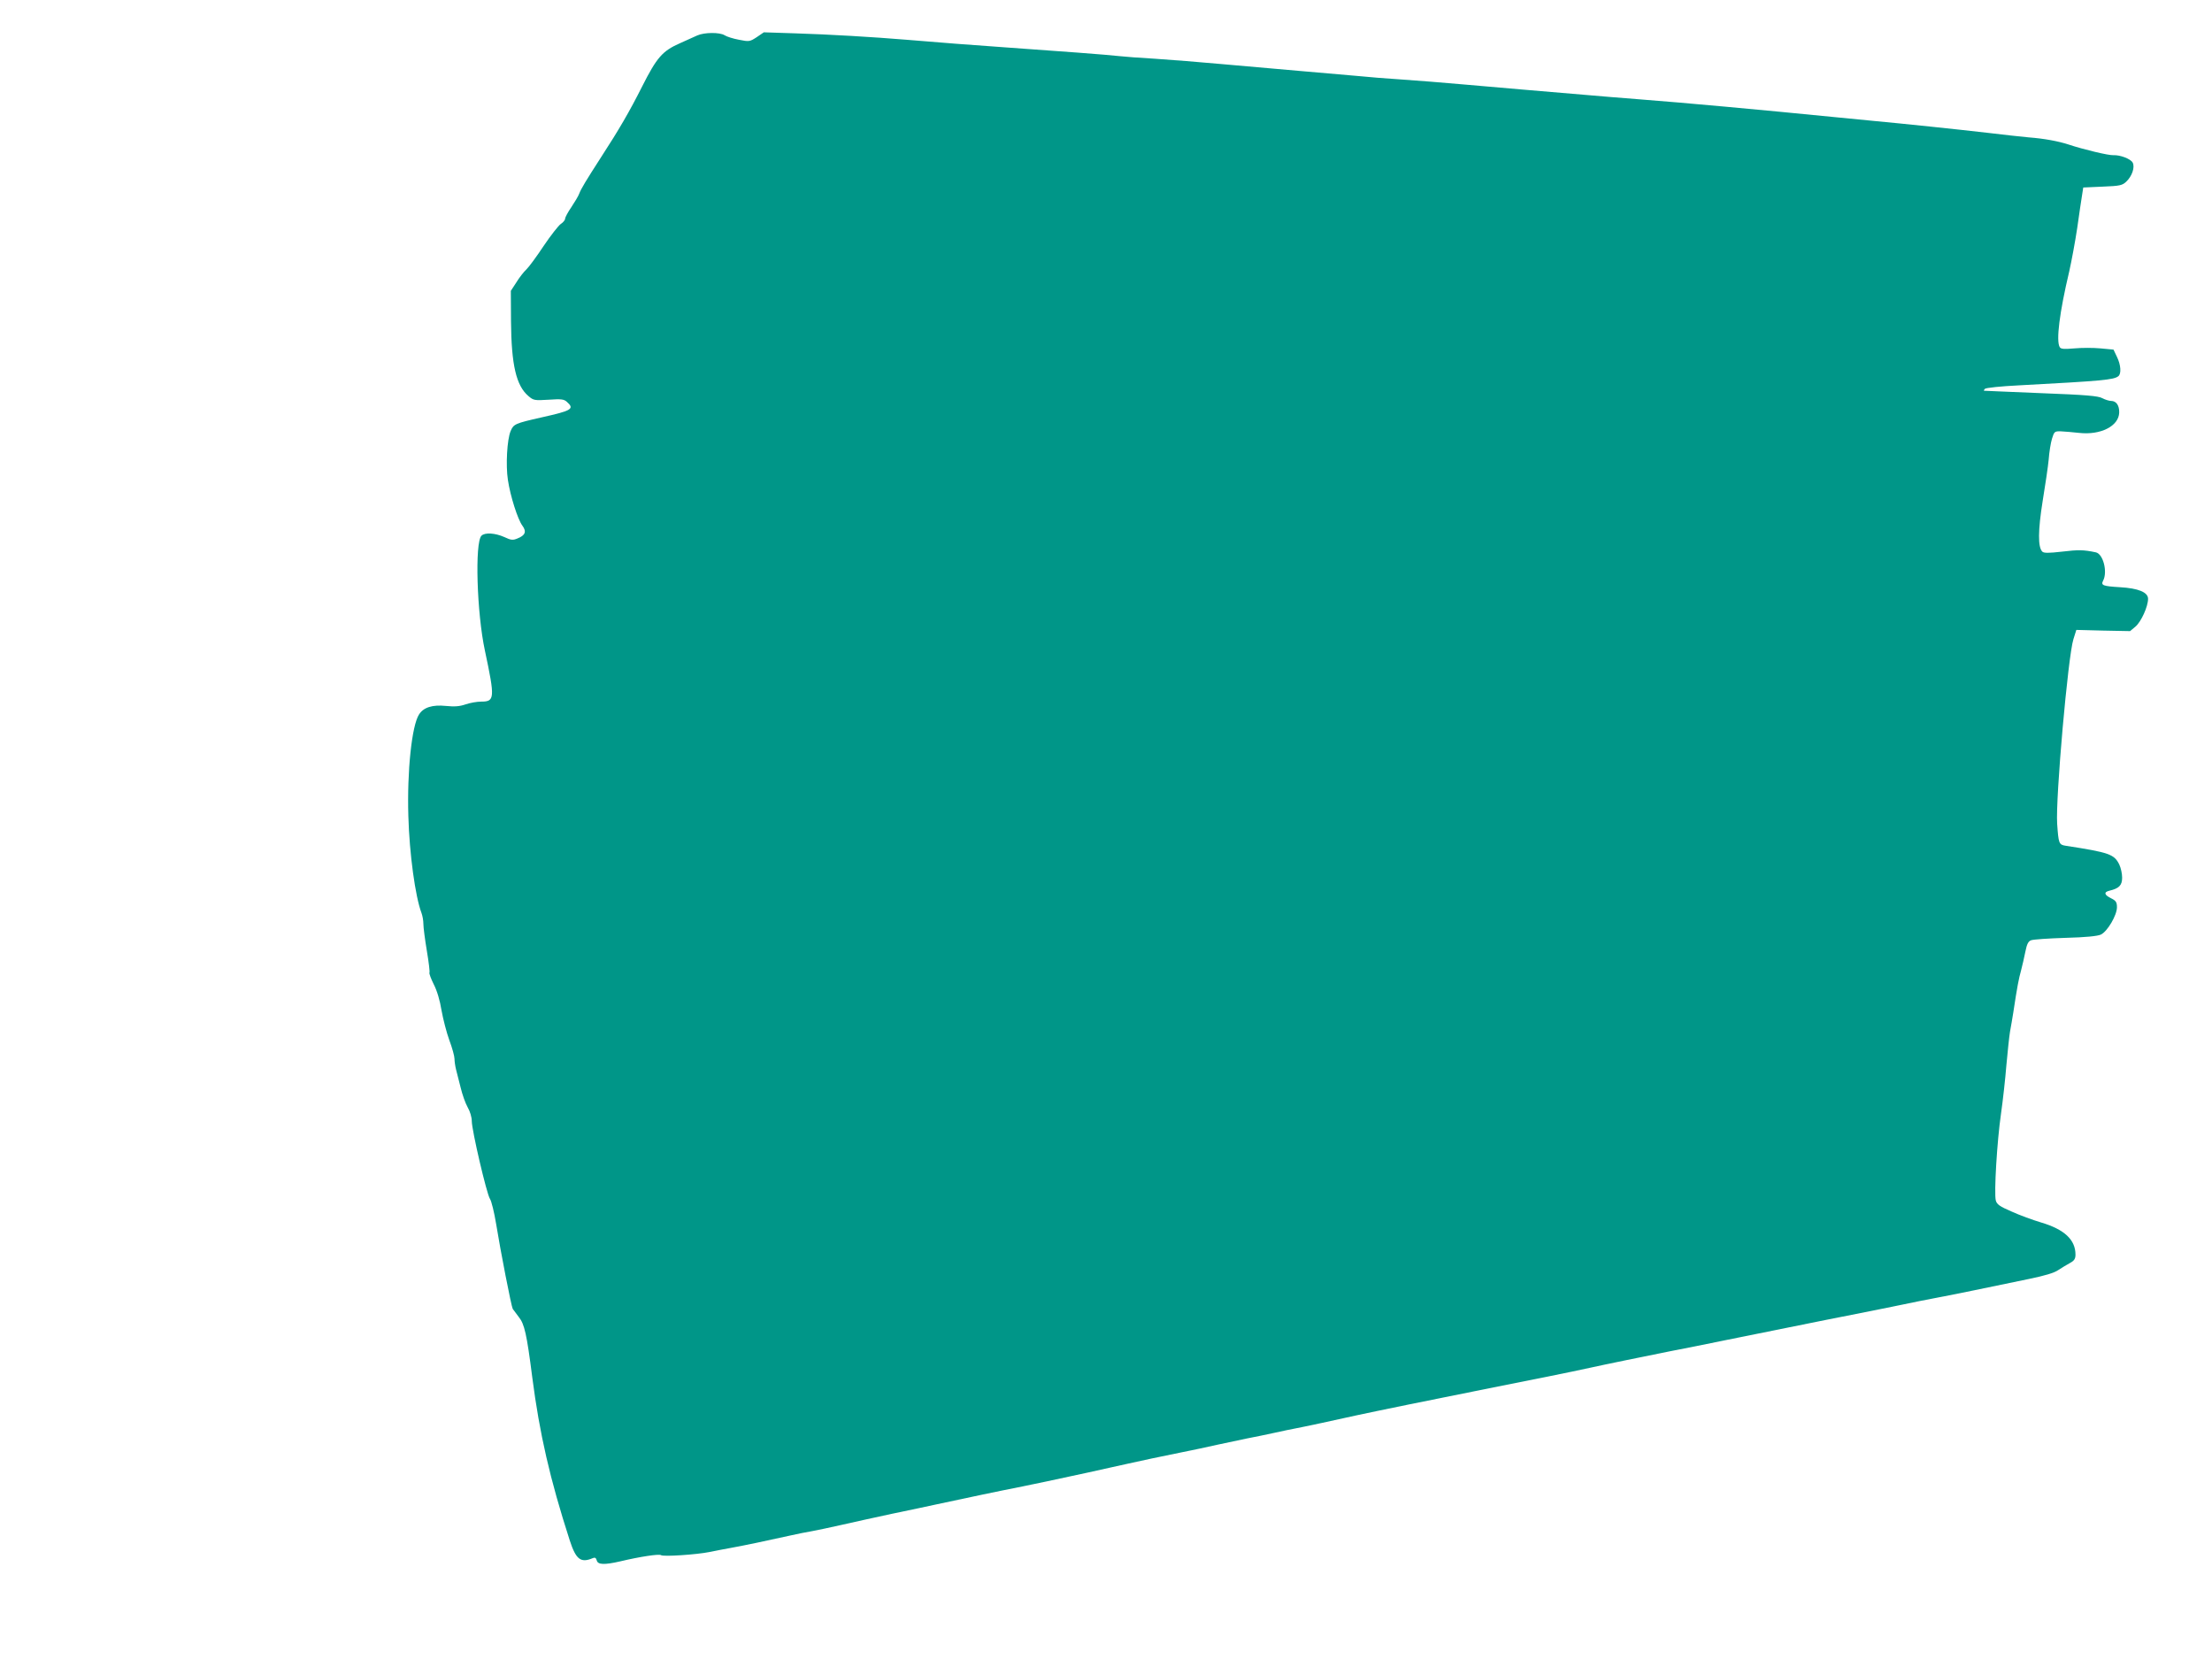 <?xml version="1.0" standalone="no"?>
<!DOCTYPE svg PUBLIC "-//W3C//DTD SVG 20010904//EN"
 "http://www.w3.org/TR/2001/REC-SVG-20010904/DTD/svg10.dtd">
<svg version="1.0" xmlns="http://www.w3.org/2000/svg"
 width="1280pt" height="960pt" viewBox="0 0 1280 960"
 preserveAspectRatio="xMidYMid meet">
<g transform="translate(0,960) scale(0.1,-0.1)"
fill="#009688" stroke="none">
<path d="M4035 9395 c-16 -7 -61 -28 -100 -45 -102 -45 -134 -82 -219 -250
-73 -145 -134 -250 -238 -410 -87 -135 -116 -183 -126 -210 -5 -14 -26 -49
-46 -79 -20 -29 -36 -59 -36 -67 0 -7 -11 -21 -25 -30 -13 -9 -58 -66 -99
-127 -41 -62 -86 -123 -100 -136 -15 -14 -41 -47 -58 -75 l-32 -49 1 -176 c2
-253 30 -373 101 -433 29 -25 35 -26 117 -21 73 5 88 3 105 -12 46 -41 30 -51
-145 -90 -155 -35 -163 -39 -180 -79 -21 -49 -29 -199 -16 -283 14 -94 57
-229 84 -265 25 -34 17 -56 -29 -74 -26 -11 -37 -10 -75 8 -54 24 -113 28
-133 8 -39 -39 -27 -447 20 -665 59 -277 57 -295 -22 -295 -24 0 -64 -7 -90
-16 -35 -12 -64 -14 -114 -9 -77 8 -129 -8 -155 -49 -42 -64 -70 -328 -62
-589 6 -217 40 -465 76 -560 6 -16 11 -44 11 -64 0 -20 9 -89 20 -155 11 -65
18 -123 15 -127 -2 -5 9 -35 25 -67 19 -37 36 -94 45 -151 9 -50 29 -128 45
-172 17 -45 30 -93 30 -108 0 -14 4 -42 9 -62 5 -20 17 -67 27 -106 9 -38 27
-89 40 -112 14 -24 24 -58 24 -80 0 -53 86 -421 105 -450 9 -13 25 -79 36
-146 25 -155 88 -478 96 -491 4 -6 20 -27 35 -47 33 -41 46 -98 78 -349 42
-325 102 -588 217 -944 36 -111 64 -132 134 -102 12 5 18 1 22 -13 6 -26 44
-27 136 -6 113 27 225 44 236 36 12 -10 206 3 280 18 28 6 86 17 130 25 77 14
191 38 340 71 39 9 95 20 125 25 30 6 105 21 165 35 61 14 193 43 295 65 102
21 219 46 260 55 143 31 405 86 450 94 66 13 276 57 430 91 74 17 178 39 230
51 52 11 114 25 138 30 23 5 98 20 165 34 67 13 163 34 212 45 50 11 126 27
170 36 44 8 118 24 165 34 47 10 96 21 110 23 39 7 254 53 360 77 96 21 497
103 690 141 186 37 232 46 415 83 99 20 209 43 245 51 89 20 331 69 465 96 61
11 207 41 325 65 118 24 375 76 570 115 195 38 398 79 450 90 52 11 140 29
195 39 55 10 168 33 250 50 83 17 211 44 285 59 92 19 147 35 171 52 20 13 51
32 68 41 24 13 31 24 31 48 0 86 -64 146 -199 186 -47 14 -124 42 -170 63 -70
30 -86 42 -92 64 -11 42 7 343 30 502 11 77 25 203 31 279 7 77 16 164 21 195
6 31 14 81 19 111 23 153 32 197 45 244 7 28 19 77 25 109 9 45 17 60 33 66
12 5 102 11 199 14 117 3 186 10 205 19 38 18 93 112 93 158 0 29 -6 38 -32
51 -42 20 -46 37 -11 45 55 13 73 31 73 75 0 23 -7 56 -16 75 -29 61 -58 71
-311 110 -39 6 -41 13 -49 127 -10 147 63 971 94 1068 l17 54 155 -4 156 -3
31 26 c33 28 73 116 73 161 0 38 -57 61 -162 67 -100 6 -112 11 -98 38 27 51
0 156 -43 164 -71 15 -101 15 -194 4 -79 -9 -106 -9 -115 0 -26 26 -25 123 2
292 15 91 31 199 35 241 3 43 12 97 19 120 13 42 15 44 52 43 22 -1 69 -5 105
-9 124 -14 230 39 232 118 1 41 -17 67 -47 67 -11 0 -34 7 -51 16 -24 13 -93
19 -355 29 -179 7 -327 14 -329 14 -3 1 0 6 5 11 6 6 93 15 195 20 487 26 550
32 577 53 18 14 15 65 -8 112 l-20 42 -75 7 c-41 4 -109 4 -151 0 -60 -5 -78
-4 -85 7 -22 36 -2 199 55 439 13 58 34 170 46 250 11 80 24 165 28 190 l7 45
112 5 c100 4 114 7 137 29 33 31 51 83 37 110 -12 22 -73 45 -112 43 -26 -2
-173 33 -260 62 -59 19 -138 34 -229 41 -41 4 -147 15 -235 26 -172 20 -498
54 -660 69 -55 5 -147 14 -205 20 -462 46 -902 86 -1150 105 -102 8 -239 19
-305 25 -296 25 -486 41 -700 60 -126 11 -295 25 -375 30 -80 5 -192 14 -250
20 -58 5 -213 19 -345 30 -132 12 -337 30 -455 40 -118 11 -287 24 -375 30
-88 5 -180 12 -205 15 -56 7 -377 31 -650 50 -214 15 -383 28 -585 45 -193 16
-446 31 -642 37 l-183 6 -41 -28 c-40 -26 -44 -27 -103 -15 -33 6 -71 18 -83
26 -28 18 -118 17 -158 -1z"/>
</g>
</svg>
